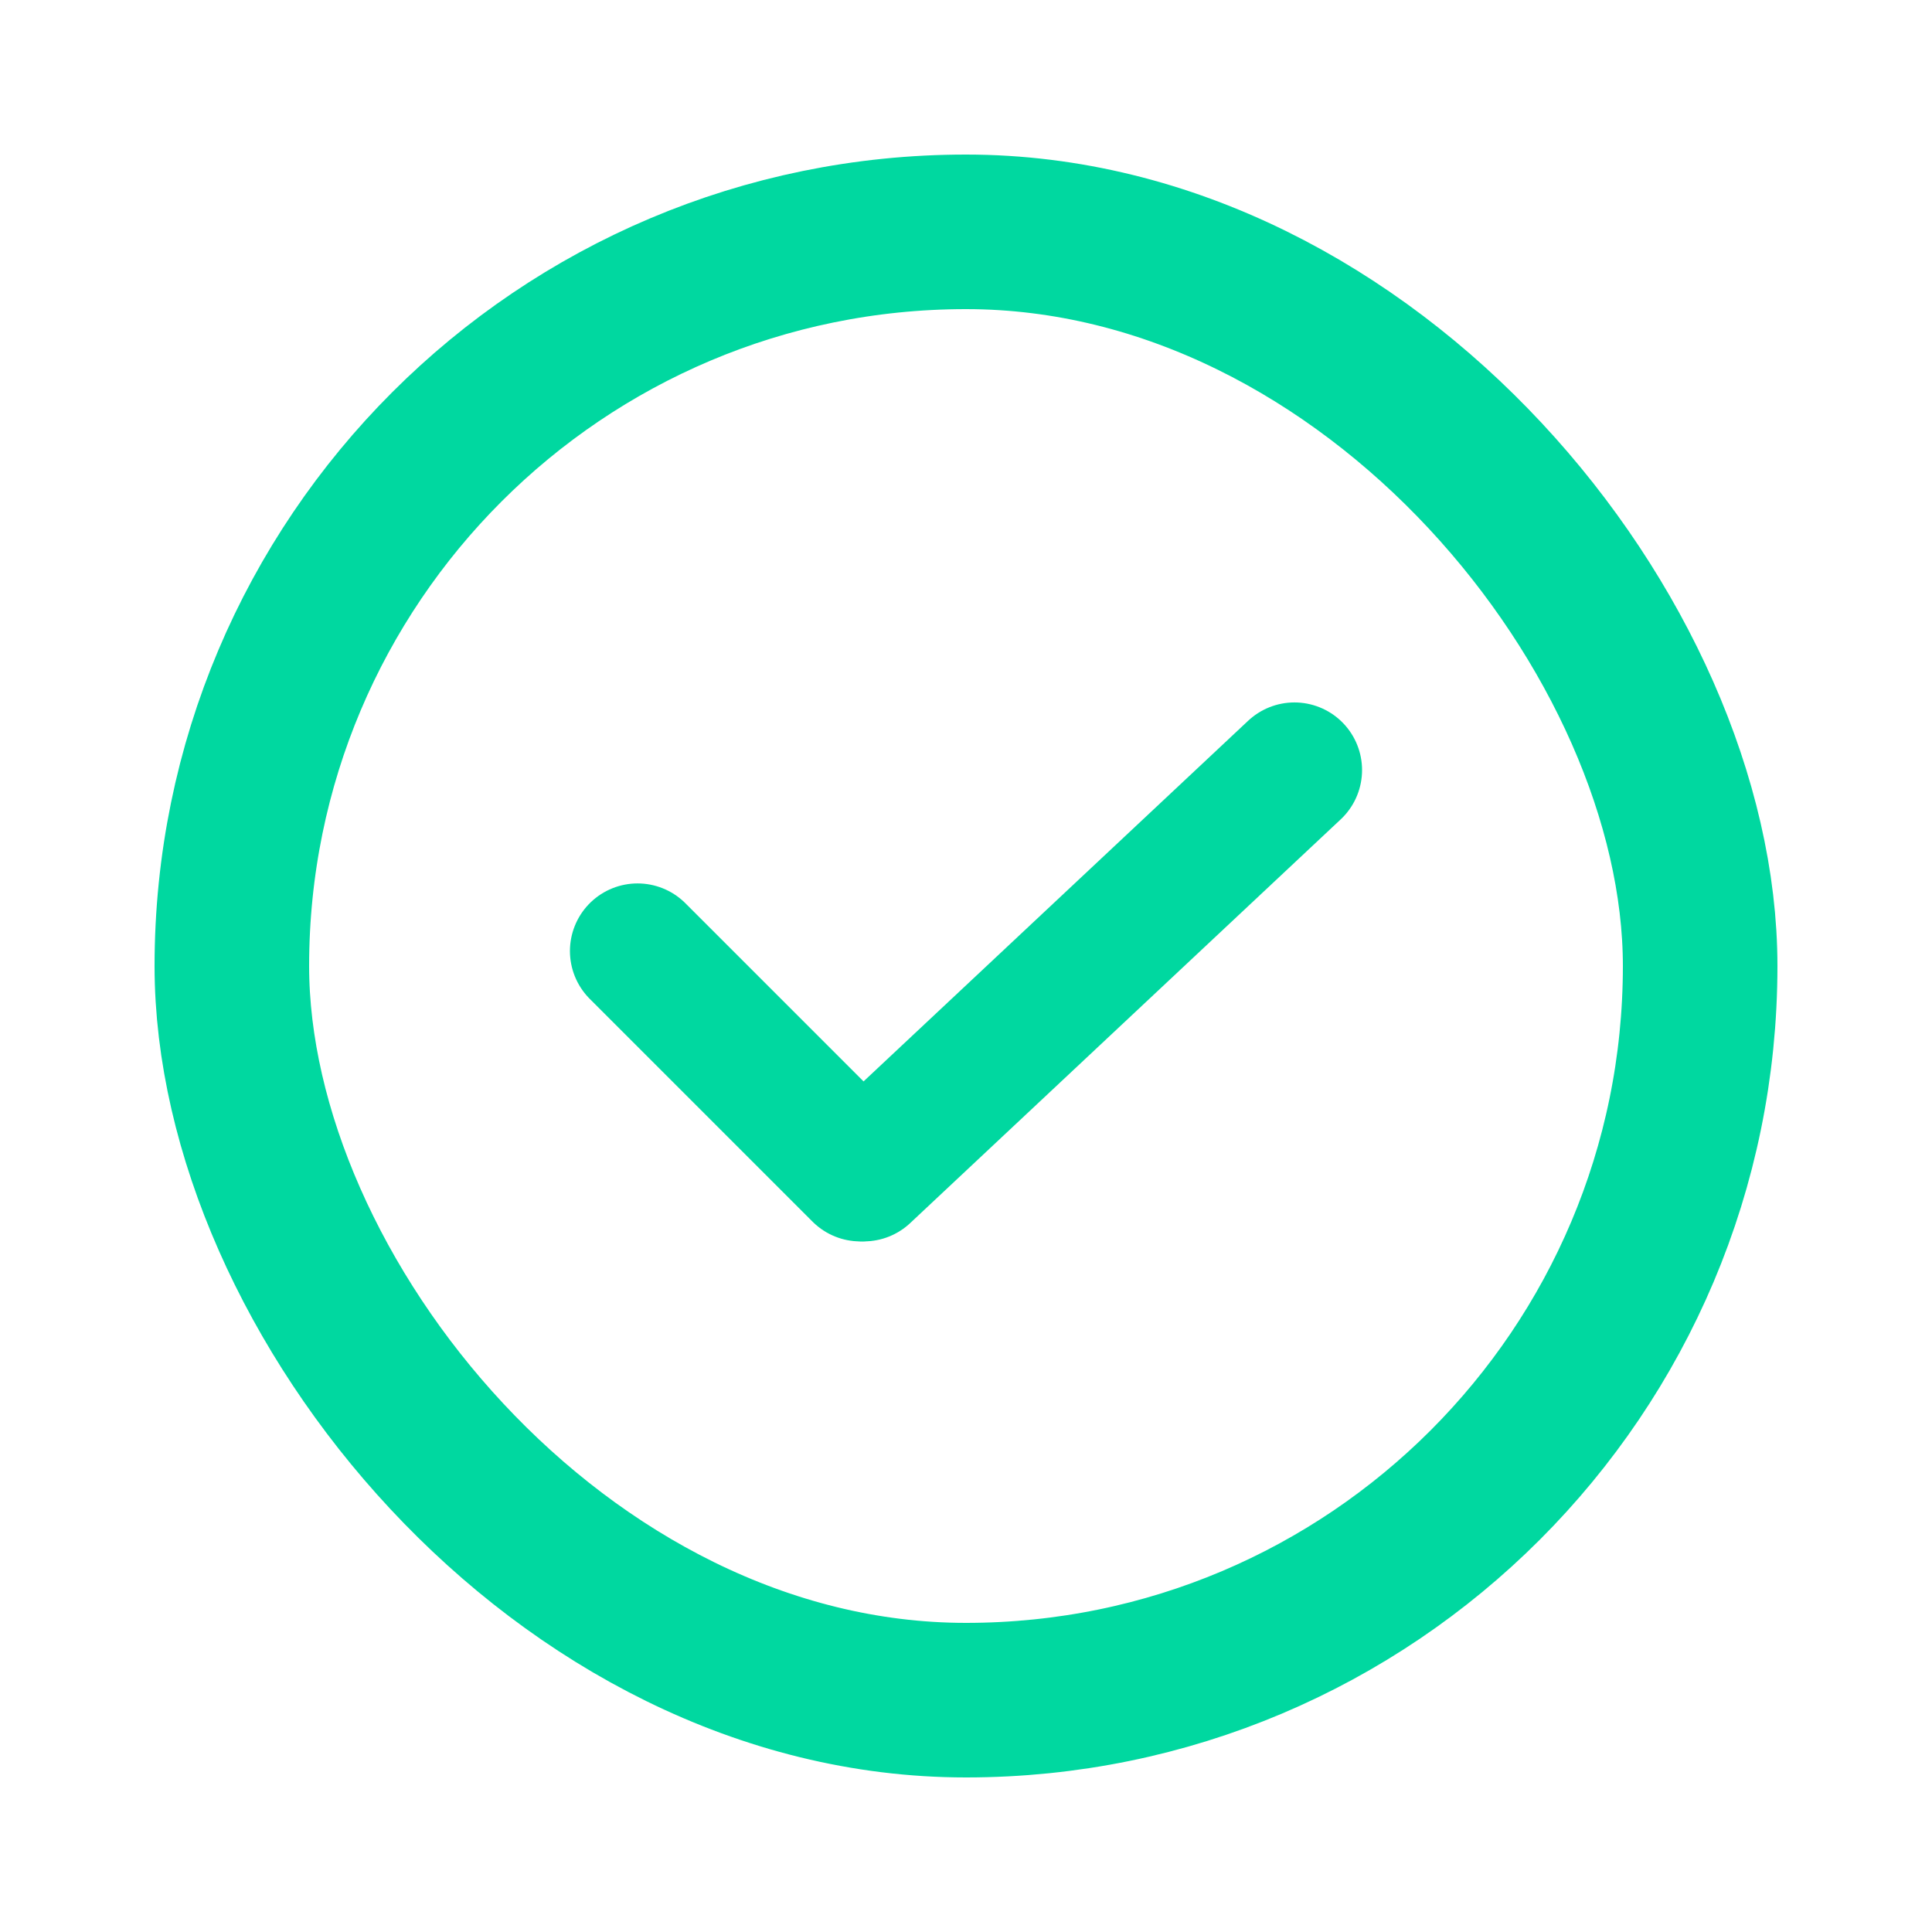 <svg width="100" height="100" viewBox="0 0 100 100" fill="none" xmlns="http://www.w3.org/2000/svg">
<rect x="12" y="12" width="76" height="76" rx="38" stroke="#00D8A0" stroke-width="8"/>
<path d="M33 49.226L44.529 60.755" stroke="#00D8A0" stroke-width="7" stroke-linecap="round"/>
<path d="M67 39.858L44.716 60.754" stroke="#00D8A0" stroke-width="7" stroke-linecap="round"/>
</svg>
